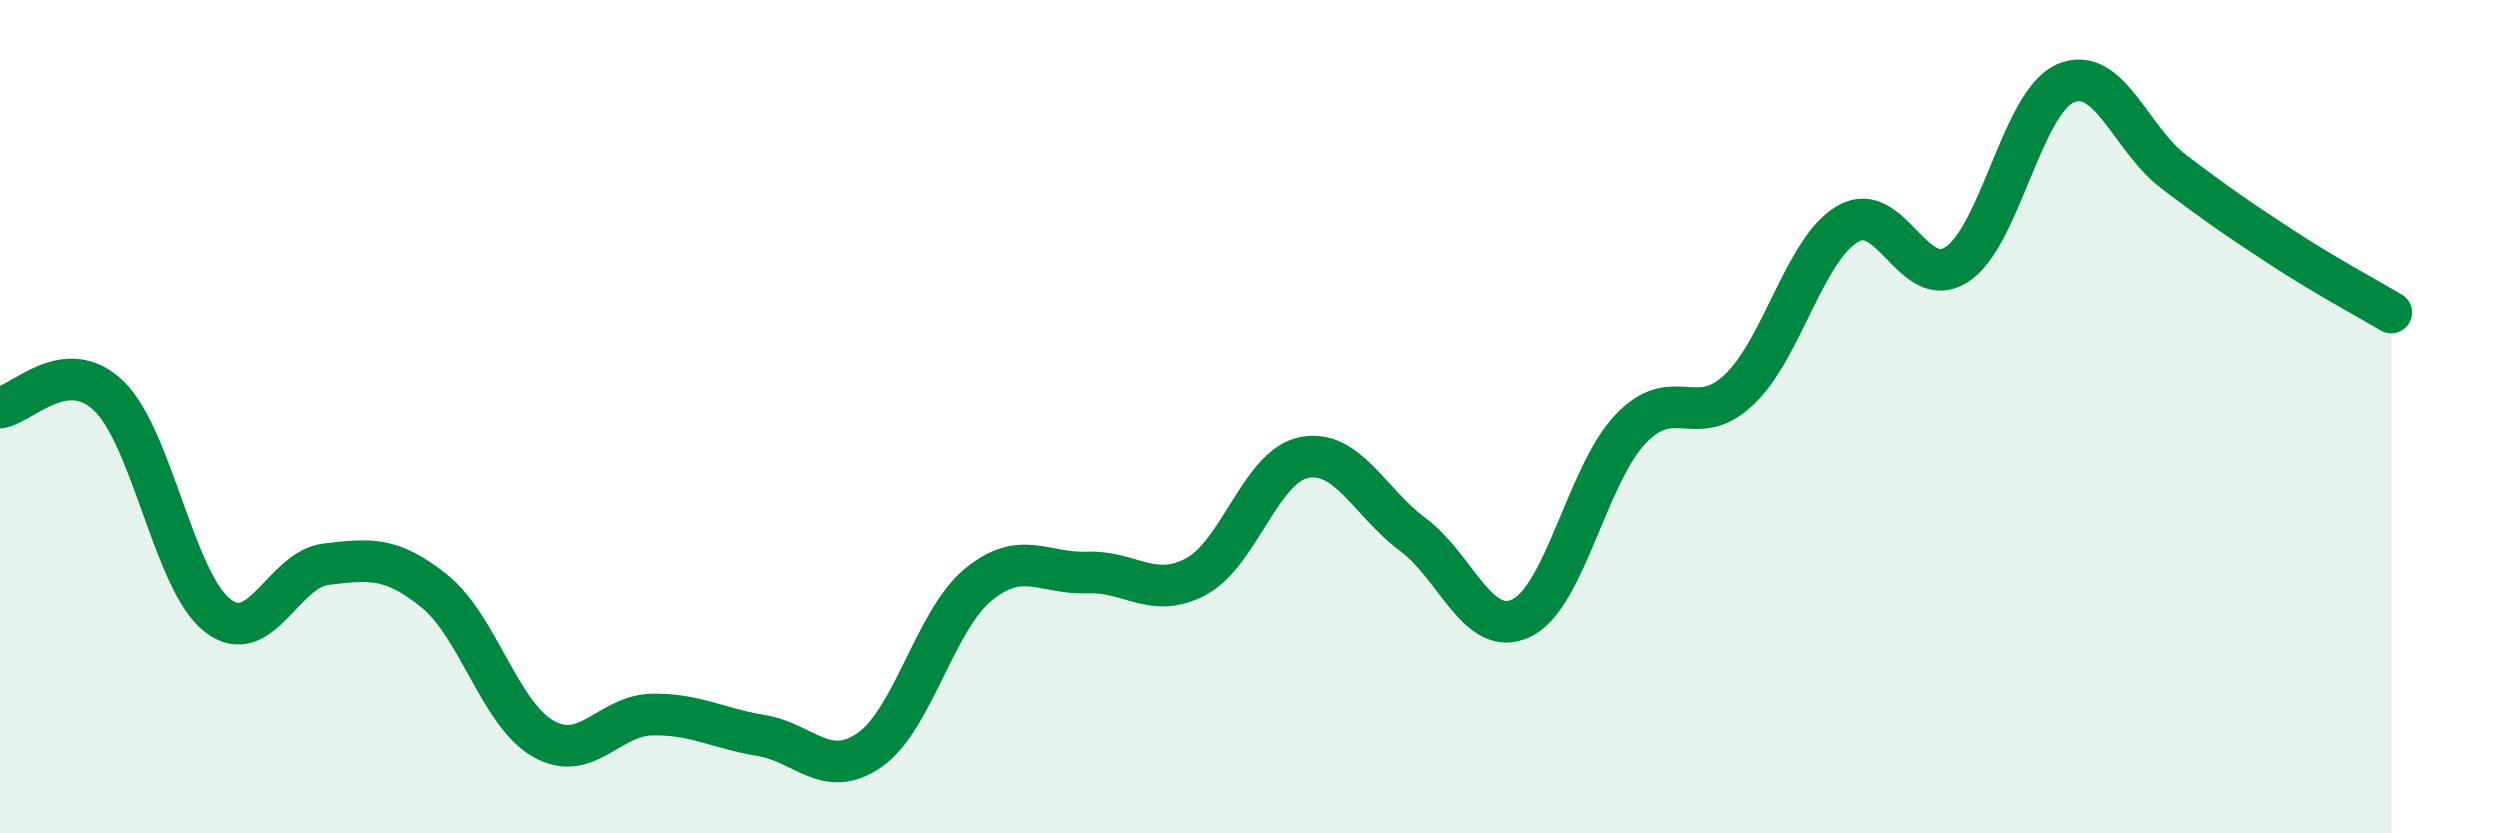 
    <svg width="60" height="20" viewBox="0 0 60 20" xmlns="http://www.w3.org/2000/svg">
      <path
        d="M 0,9.78 C 0.52,9.72 1.57,8.5 2.61,9.5 C 3.65,10.5 4.18,13.96 5.22,14.77 C 6.26,15.58 6.79,13.66 7.83,13.54 C 8.87,13.42 9.39,13.35 10.43,14.19 C 11.47,15.03 12,17.14 13.04,17.73 C 14.08,18.32 14.61,17.17 15.65,17.15 C 16.69,17.13 17.22,17.48 18.26,17.65 C 19.3,17.82 19.83,18.72 20.87,18 C 21.91,17.28 22.44,14.88 23.48,14.03 C 24.52,13.18 25.05,13.78 26.09,13.74 C 27.13,13.7 27.66,14.39 28.7,13.84 C 29.74,13.29 30.26,11.18 31.3,10.98 C 32.34,10.78 32.87,12.06 33.91,12.83 C 34.95,13.6 35.48,15.34 36.52,14.83 C 37.56,14.32 38.09,11.4 39.13,10.3 C 40.17,9.2 40.7,10.34 41.74,9.35 C 42.78,8.36 43.31,5.97 44.35,5.37 C 45.39,4.77 45.92,7.02 46.96,6.35 C 48,5.68 48.53,2.45 49.57,2 C 50.61,1.55 51.13,3.33 52.17,4.12 C 53.21,4.91 53.74,5.27 54.78,5.95 C 55.82,6.63 56.87,7.19 57.39,7.5L57.39 20L0 20Z"
        fill="#008740"
        opacity="0.1"
        stroke-linecap="round"
        stroke-linejoin="round"
      />
      <path
        d="M 0,9.78 C 0.52,9.72 1.57,8.5 2.61,9.5 C 3.65,10.5 4.18,13.96 5.22,14.77 C 6.26,15.58 6.79,13.66 7.83,13.54 C 8.87,13.42 9.39,13.35 10.43,14.19 C 11.47,15.03 12,17.14 13.04,17.73 C 14.08,18.32 14.61,17.17 15.65,17.15 C 16.69,17.13 17.22,17.48 18.26,17.65 C 19.3,17.82 19.83,18.72 20.87,18 C 21.91,17.28 22.44,14.88 23.48,14.03 C 24.52,13.18 25.05,13.78 26.09,13.74 C 27.13,13.7 27.66,14.39 28.7,13.84 C 29.74,13.29 30.26,11.18 31.3,10.98 C 32.34,10.78 32.87,12.06 33.91,12.83 C 34.95,13.6 35.48,15.34 36.52,14.83 C 37.56,14.32 38.09,11.4 39.13,10.3 C 40.17,9.2 40.7,10.34 41.74,9.35 C 42.78,8.36 43.31,5.97 44.35,5.37 C 45.39,4.77 45.92,7.02 46.96,6.35 C 48,5.68 48.53,2.45 49.57,2 C 50.61,1.55 51.13,3.33 52.17,4.12 C 53.21,4.91 53.74,5.27 54.78,5.95 C 55.82,6.63 56.87,7.19 57.39,7.5"
        stroke="#008740"
        stroke-width="1"
        fill="none"
        stroke-linecap="round"
        stroke-linejoin="round"
      />
    </svg>
  